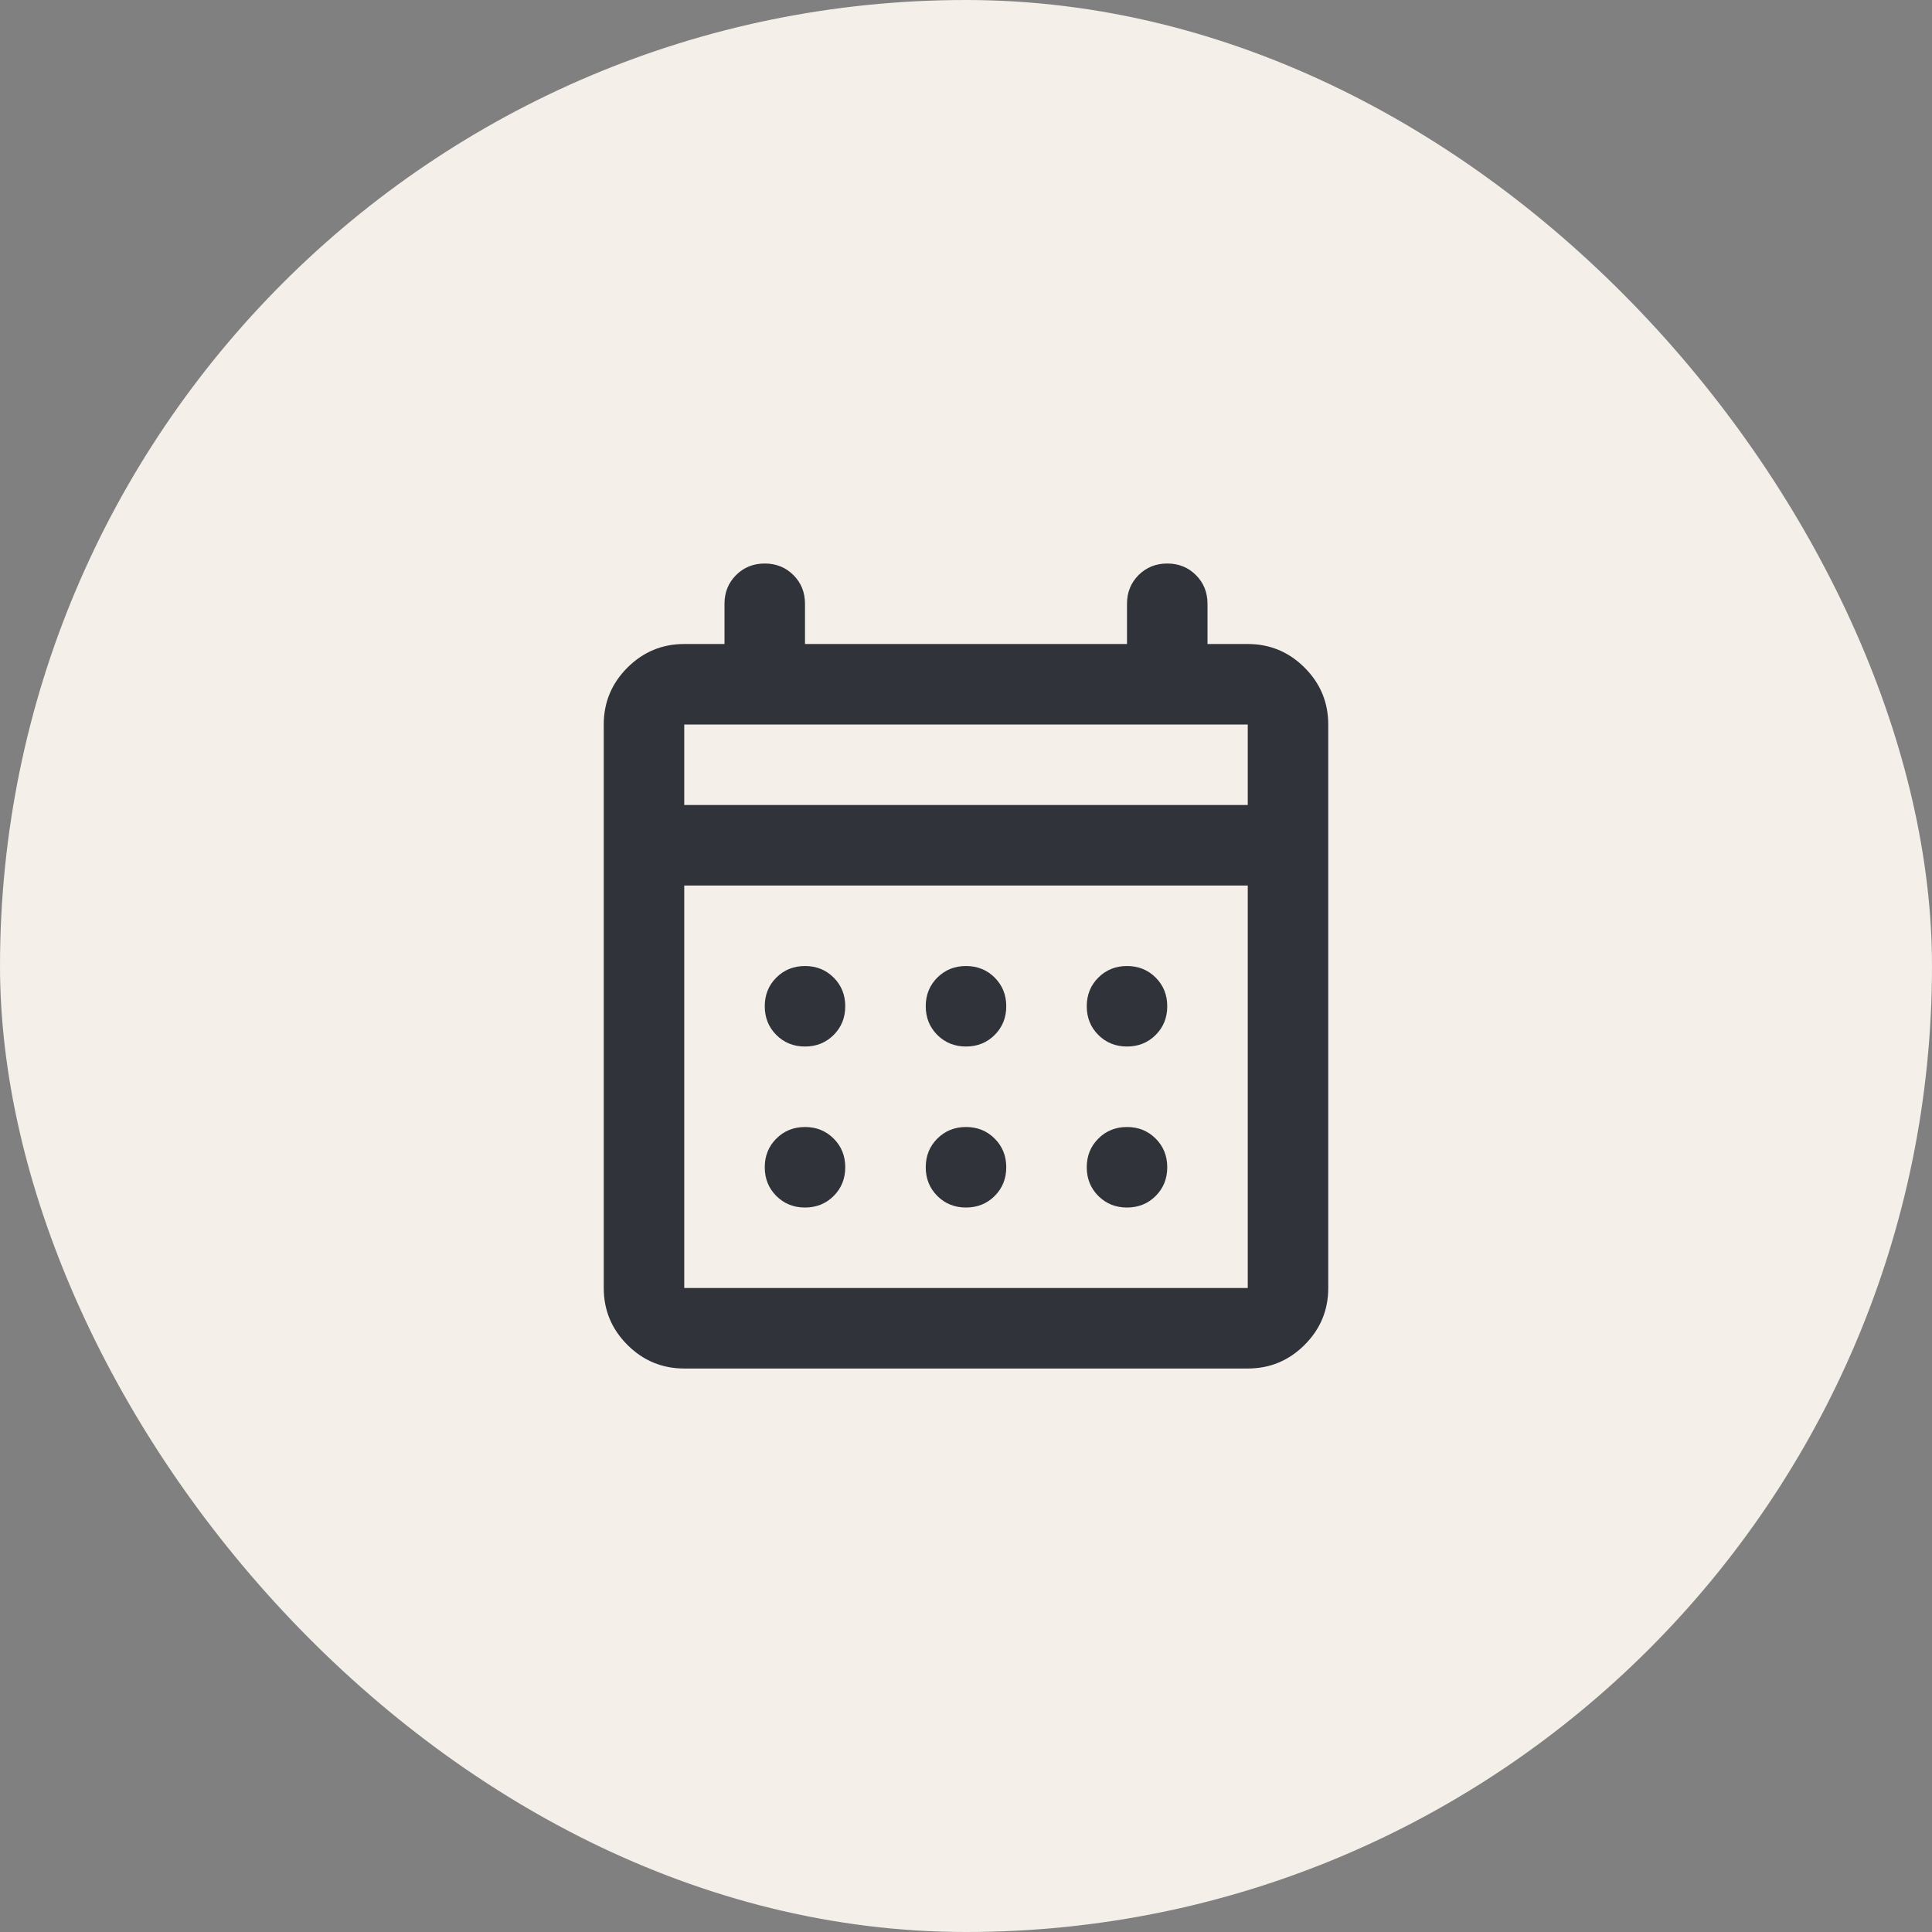 <svg width="80" height="80" viewBox="0 0 80 80" fill="none" xmlns="http://www.w3.org/2000/svg">
<rect x="0" y="0" width="80" height="80" fill="#808080" stroke="none"/>
<rect width="80" height="80" rx="40" fill="#F4EFE8"/>
<mask id="mask0_411_28712" style="mask-type:alpha" maskUnits="userSpaceOnUse" x="20" y="20" width="40" height="40">
<rect x="20" y="20" width="40" height="40" fill="#D9D9D9"/>
</mask>
<g mask="url(#mask0_411_28712)">
<path d="M28.333 56.667C27.417 56.667 26.632 56.341 25.979 55.688C25.326 55.035 25 54.251 25 53.334V30.001C25 29.084 25.326 28.299 25.979 27.646C26.632 26.994 27.417 26.667 28.333 26.667H30V25.001C30 24.528 30.16 24.133 30.479 23.813C30.799 23.494 31.194 23.334 31.667 23.334C32.139 23.334 32.535 23.494 32.854 23.813C33.174 24.133 33.333 24.528 33.333 25.001V26.667H46.667V25.001C46.667 24.528 46.826 24.133 47.146 23.813C47.465 23.494 47.861 23.334 48.333 23.334C48.806 23.334 49.201 23.494 49.521 23.813C49.84 24.133 50 24.528 50 25.001V26.667H51.667C52.583 26.667 53.368 26.994 54.021 27.646C54.674 28.299 55 29.084 55 30.001V53.334C55 54.251 54.674 55.035 54.021 55.688C53.368 56.341 52.583 56.667 51.667 56.667H28.333ZM28.333 53.334H51.667V36.667H28.333V53.334ZM28.333 33.334H51.667V30.001H28.333V33.334ZM40 43.334C39.528 43.334 39.132 43.174 38.812 42.855C38.493 42.535 38.333 42.139 38.333 41.667C38.333 41.195 38.493 40.799 38.812 40.48C39.132 40.16 39.528 40.001 40 40.001C40.472 40.001 40.868 40.16 41.188 40.48C41.507 40.799 41.667 41.195 41.667 41.667C41.667 42.139 41.507 42.535 41.188 42.855C40.868 43.174 40.472 43.334 40 43.334ZM33.333 43.334C32.861 43.334 32.465 43.174 32.146 42.855C31.826 42.535 31.667 42.139 31.667 41.667C31.667 41.195 31.826 40.799 32.146 40.48C32.465 40.16 32.861 40.001 33.333 40.001C33.806 40.001 34.201 40.16 34.521 40.48C34.84 40.799 35 41.195 35 41.667C35 42.139 34.84 42.535 34.521 42.855C34.201 43.174 33.806 43.334 33.333 43.334ZM46.667 43.334C46.194 43.334 45.799 43.174 45.479 42.855C45.16 42.535 45 42.139 45 41.667C45 41.195 45.16 40.799 45.479 40.48C45.799 40.16 46.194 40.001 46.667 40.001C47.139 40.001 47.535 40.16 47.854 40.48C48.174 40.799 48.333 41.195 48.333 41.667C48.333 42.139 48.174 42.535 47.854 42.855C47.535 43.174 47.139 43.334 46.667 43.334ZM40 50.001C39.528 50.001 39.132 49.841 38.812 49.522C38.493 49.202 38.333 48.806 38.333 48.334C38.333 47.862 38.493 47.466 38.812 47.147C39.132 46.827 39.528 46.667 40 46.667C40.472 46.667 40.868 46.827 41.188 47.147C41.507 47.466 41.667 47.862 41.667 48.334C41.667 48.806 41.507 49.202 41.188 49.522C40.868 49.841 40.472 50.001 40 50.001ZM33.333 50.001C32.861 50.001 32.465 49.841 32.146 49.522C31.826 49.202 31.667 48.806 31.667 48.334C31.667 47.862 31.826 47.466 32.146 47.147C32.465 46.827 32.861 46.667 33.333 46.667C33.806 46.667 34.201 46.827 34.521 47.147C34.84 47.466 35 47.862 35 48.334C35 48.806 34.84 49.202 34.521 49.522C34.201 49.841 33.806 50.001 33.333 50.001ZM46.667 50.001C46.194 50.001 45.799 49.841 45.479 49.522C45.16 49.202 45 48.806 45 48.334C45 47.862 45.16 47.466 45.479 47.147C45.799 46.827 46.194 46.667 46.667 46.667C47.139 46.667 47.535 46.827 47.854 47.147C48.174 47.466 48.333 47.862 48.333 48.334C48.333 48.806 48.174 49.202 47.854 49.522C47.535 49.841 47.139 50.001 46.667 50.001Z" fill="#30333A"/>
</g>
</svg>
